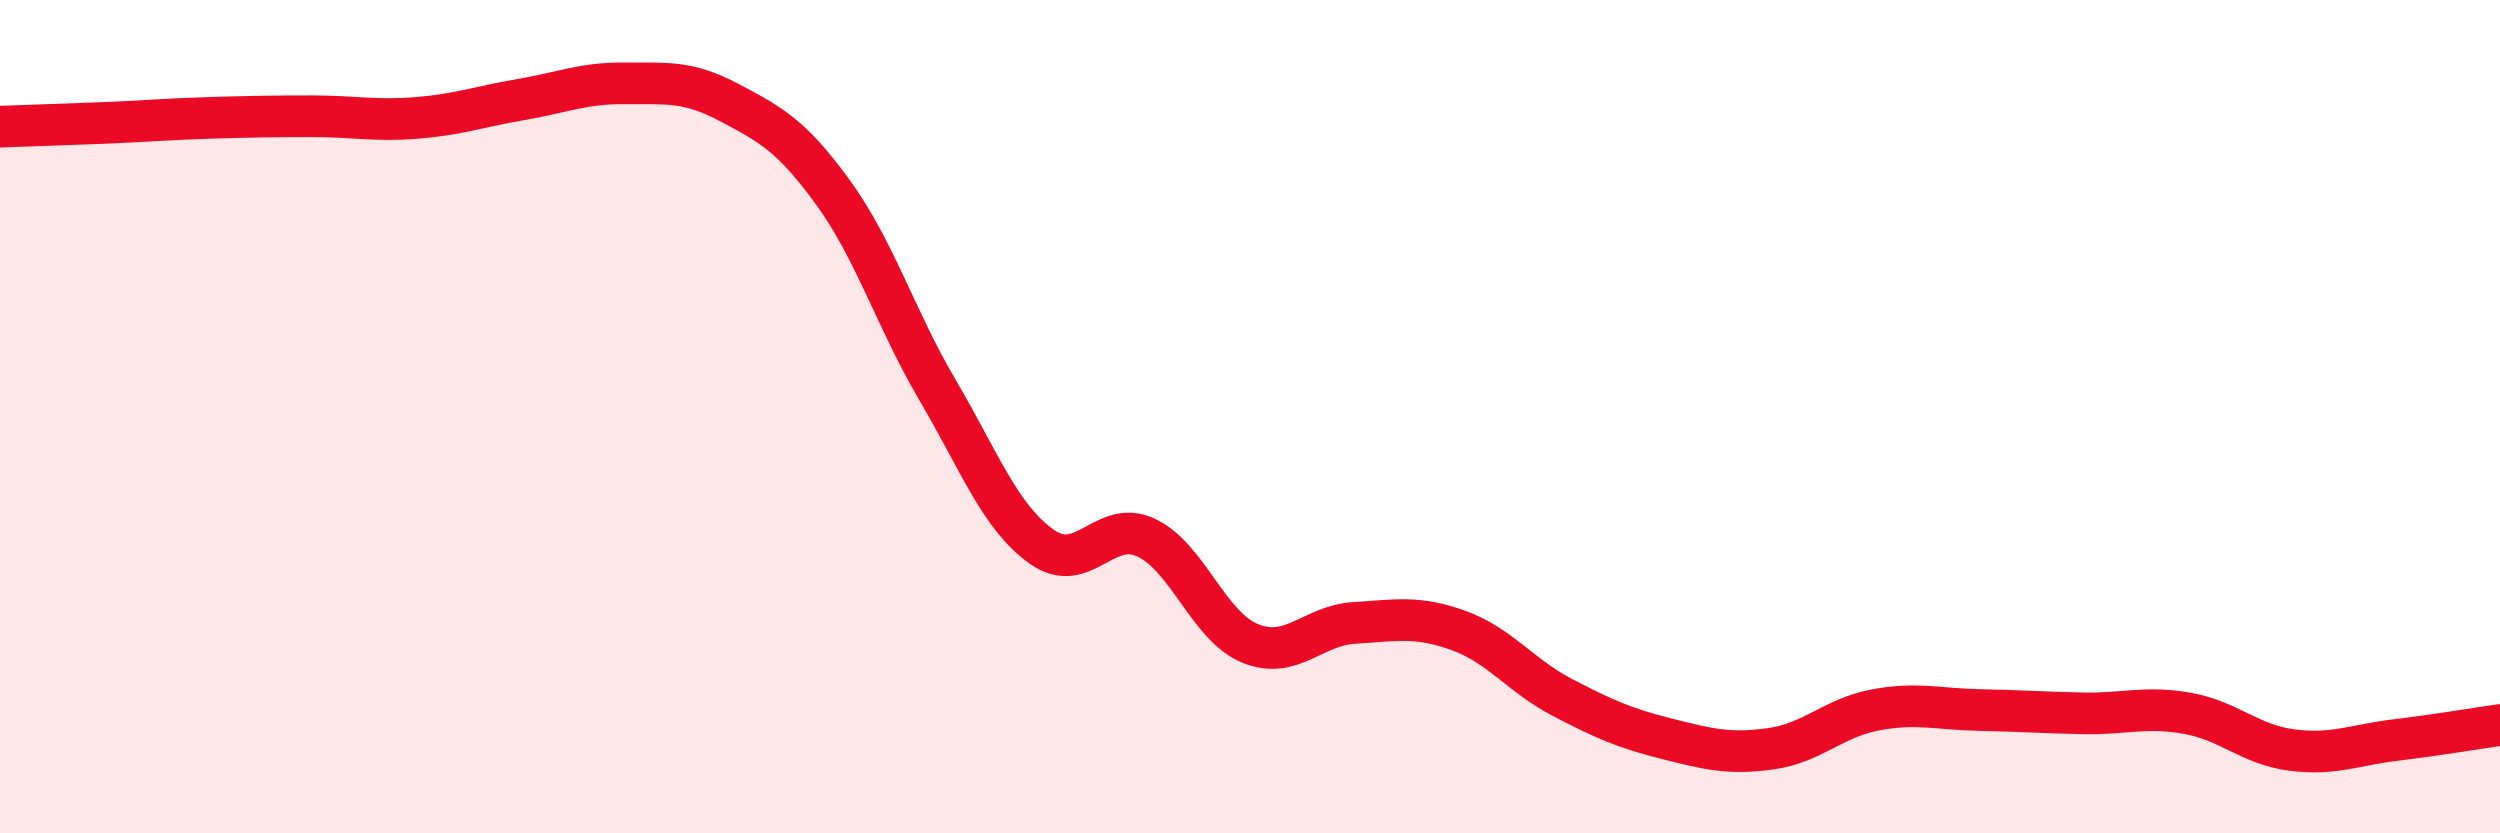 
    <svg width="60" height="20" viewBox="0 0 60 20" xmlns="http://www.w3.org/2000/svg">
      <path
        d="M 0,3.04 C 0.5,3.02 1.5,2.99 2.5,2.95 C 3.5,2.91 4,2.86 5,2.83 C 6,2.8 6.5,2.79 7.5,2.79 C 8.5,2.79 9,2.91 10,2.83 C 11,2.75 11.5,2.56 12.5,2.39 C 13.5,2.22 14,1.99 15,2 C 16,2.01 16.5,1.93 17.5,2.46 C 18.5,2.99 19,3.25 20,4.63 C 21,6.01 21.5,7.66 22.5,9.36 C 23.5,11.06 24,12.41 25,13.12 C 26,13.83 26.5,12.44 27.5,12.9 C 28.5,13.36 29,15.03 30,15.44 C 31,15.85 31.5,15.01 32.5,14.95 C 33.5,14.89 34,14.77 35,15.13 C 36,15.49 36.5,16.22 37.5,16.74 C 38.5,17.26 39,17.48 40,17.73 C 41,17.98 41.5,18.11 42.5,17.97 C 43.5,17.83 44,17.23 45,17.04 C 46,16.85 46.5,17.02 47.5,17.04 C 48.5,17.06 49,17.1 50,17.12 C 51,17.14 51.5,16.94 52.5,17.12 C 53.5,17.3 54,17.87 55,18 C 56,18.13 56.5,17.88 57.5,17.76 C 58.5,17.64 59.5,17.47 60,17.4L60 20L0 20Z"
        fill="#EB0A25"
        opacity="0.1"
        stroke-linecap="round"
        stroke-linejoin="round"
      />
      <path
        d="M 0,3.04 C 0.5,3.02 1.5,2.99 2.5,2.95 C 3.5,2.91 4,2.86 5,2.83 C 6,2.8 6.5,2.79 7.5,2.79 C 8.5,2.79 9,2.91 10,2.83 C 11,2.75 11.5,2.56 12.5,2.39 C 13.5,2.22 14,1.99 15,2 C 16,2.01 16.5,1.93 17.5,2.46 C 18.5,2.99 19,3.25 20,4.63 C 21,6.01 21.5,7.66 22.5,9.36 C 23.5,11.06 24,12.41 25,13.12 C 26,13.83 26.5,12.44 27.5,12.9 C 28.5,13.36 29,15.03 30,15.44 C 31,15.85 31.5,15.01 32.5,14.95 C 33.5,14.89 34,14.77 35,15.13 C 36,15.49 36.5,16.22 37.5,16.74 C 38.5,17.26 39,17.48 40,17.73 C 41,17.98 41.5,18.11 42.5,17.97 C 43.5,17.83 44,17.23 45,17.04 C 46,16.85 46.5,17.02 47.5,17.04 C 48.5,17.06 49,17.1 50,17.12 C 51,17.14 51.5,16.94 52.5,17.12 C 53.5,17.3 54,17.87 55,18 C 56,18.13 56.5,17.88 57.5,17.76 C 58.5,17.64 59.5,17.47 60,17.4"
        stroke="#EB0A25"
        stroke-width="1"
        fill="none"
        stroke-linecap="round"
        stroke-linejoin="round"
      />
    </svg>
  